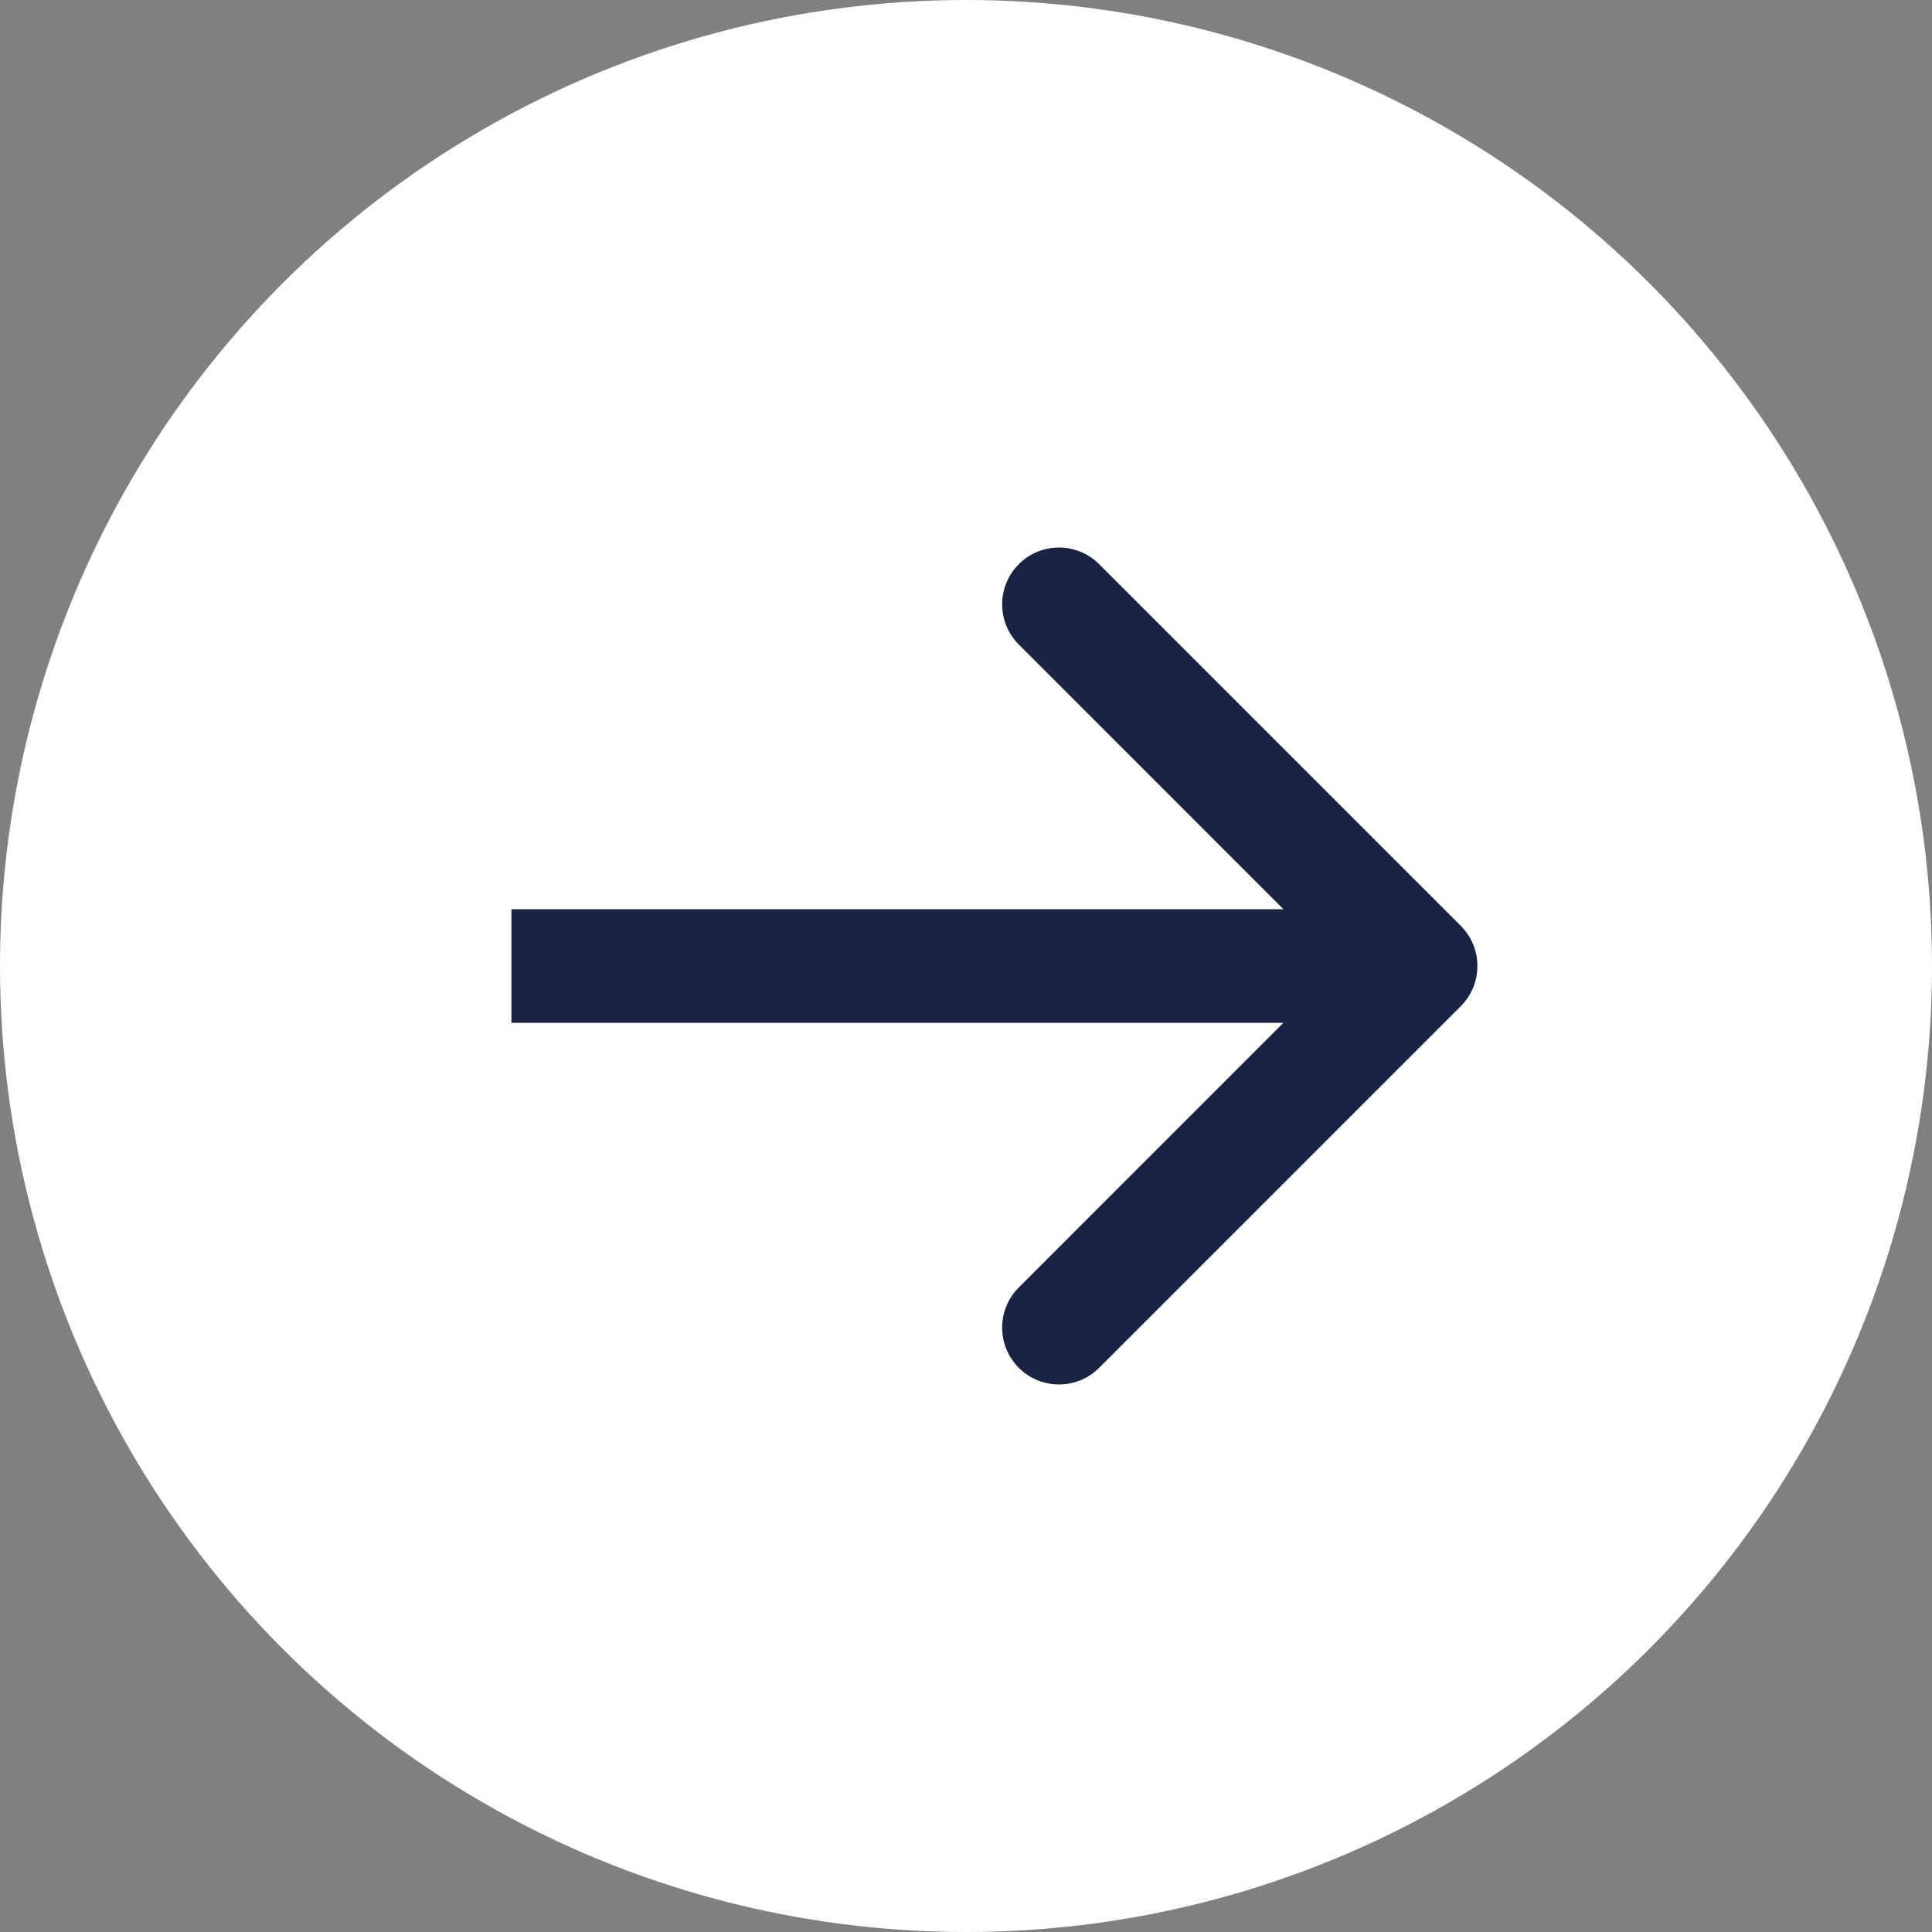 <svg preserveAspectRatio="none" width="100%" height="100%" overflow="visible" style="display: block;" viewBox="0 0 45 45" fill="none" xmlns="http://www.w3.org/2000/svg">
<rect x="0" y="0" width="45" height="45" fill="#808080" stroke="none"/>
<g id="Group 171">
<circle id="Ellipse 40" cx="22.5" cy="22.5" r="22.5" fill="white"/>
<path id="Arrow 3" d="M34.024 23.436C34.541 22.919 34.541 22.081 34.024 21.564L25.601 13.141C25.084 12.624 24.246 12.624 23.73 13.141C23.213 13.658 23.213 14.496 23.73 15.013L31.216 22.5L23.73 29.987C23.213 30.504 23.213 31.342 23.73 31.859C24.246 32.376 25.084 32.376 25.601 31.859L34.024 23.436ZM11.912 22.5V23.823L33.088 23.823V22.5V21.177L11.912 21.177V22.5Z" fill="#192342"/>
</g>
</svg>
